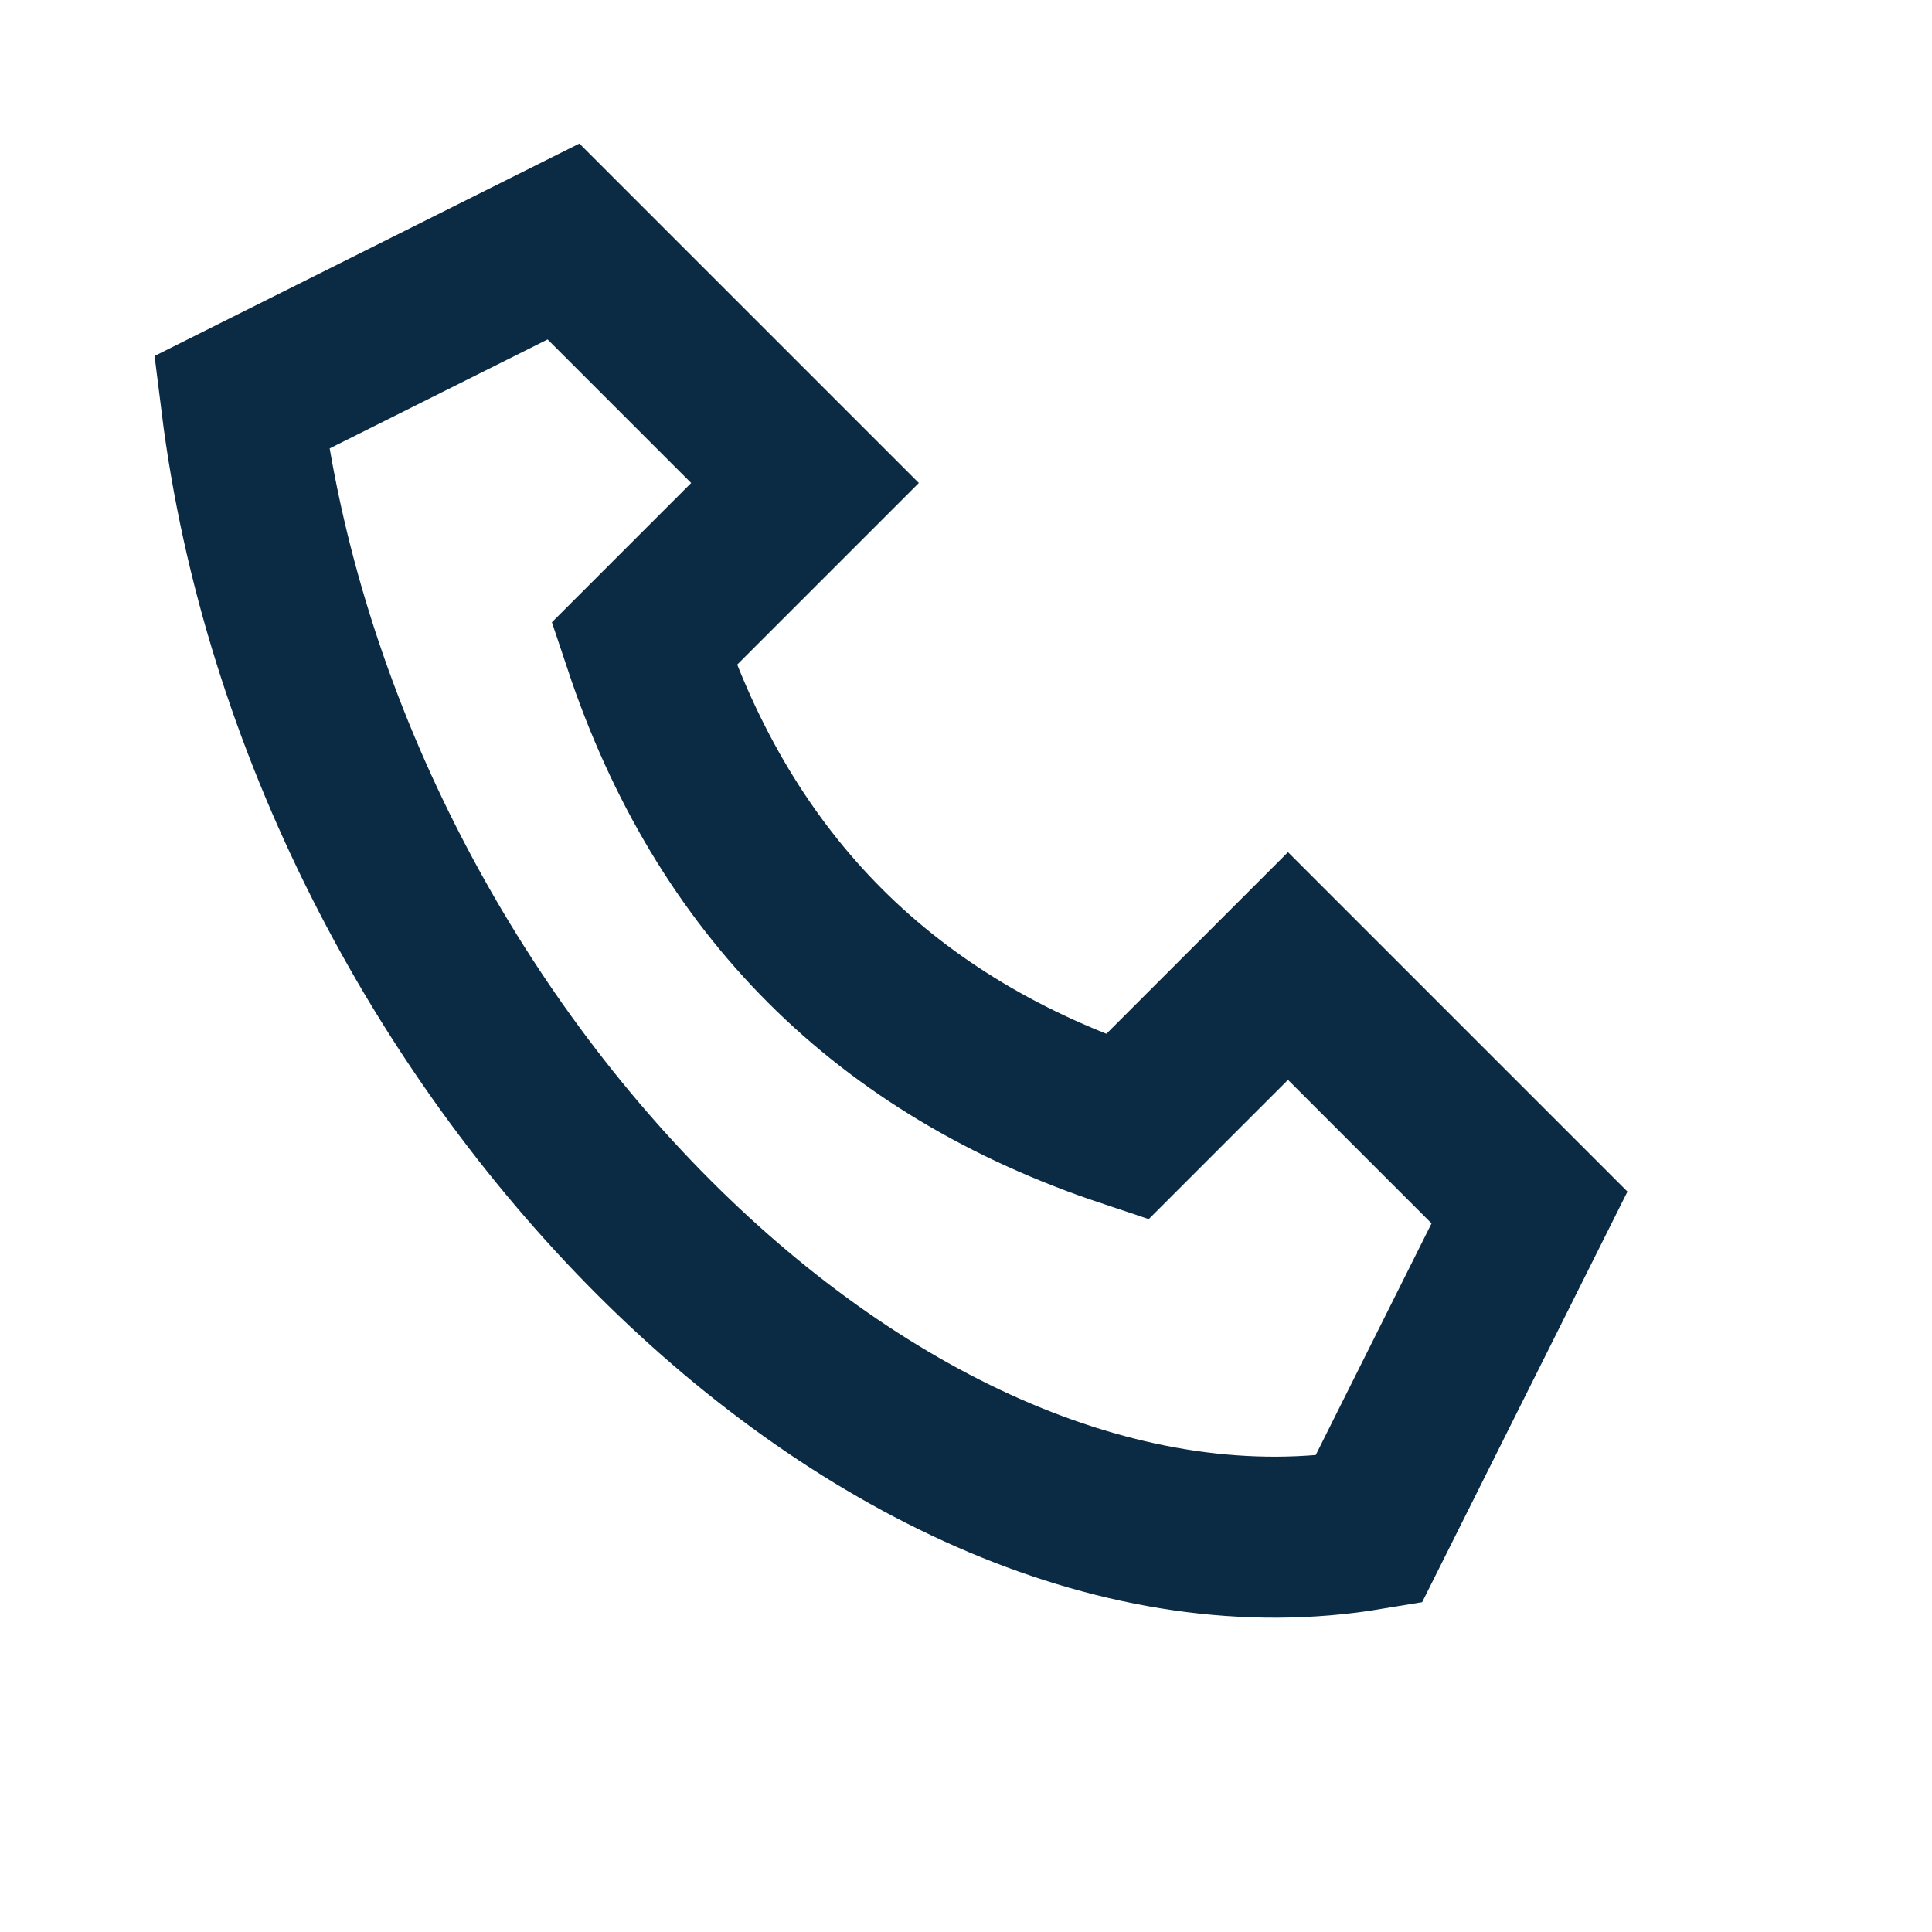 <?xml version="1.0" encoding="UTF-8"?>
<svg xmlns="http://www.w3.org/2000/svg" width="24" height="24" viewBox="0 0 24 24"><path fill="none" stroke="#0B2B44" stroke-width="2" d="M3 5l4-2 3 3-2 2c1 3 3 5 6 6l2-2 3 3-2 4C11 20 4 13 3 5z"/></svg>